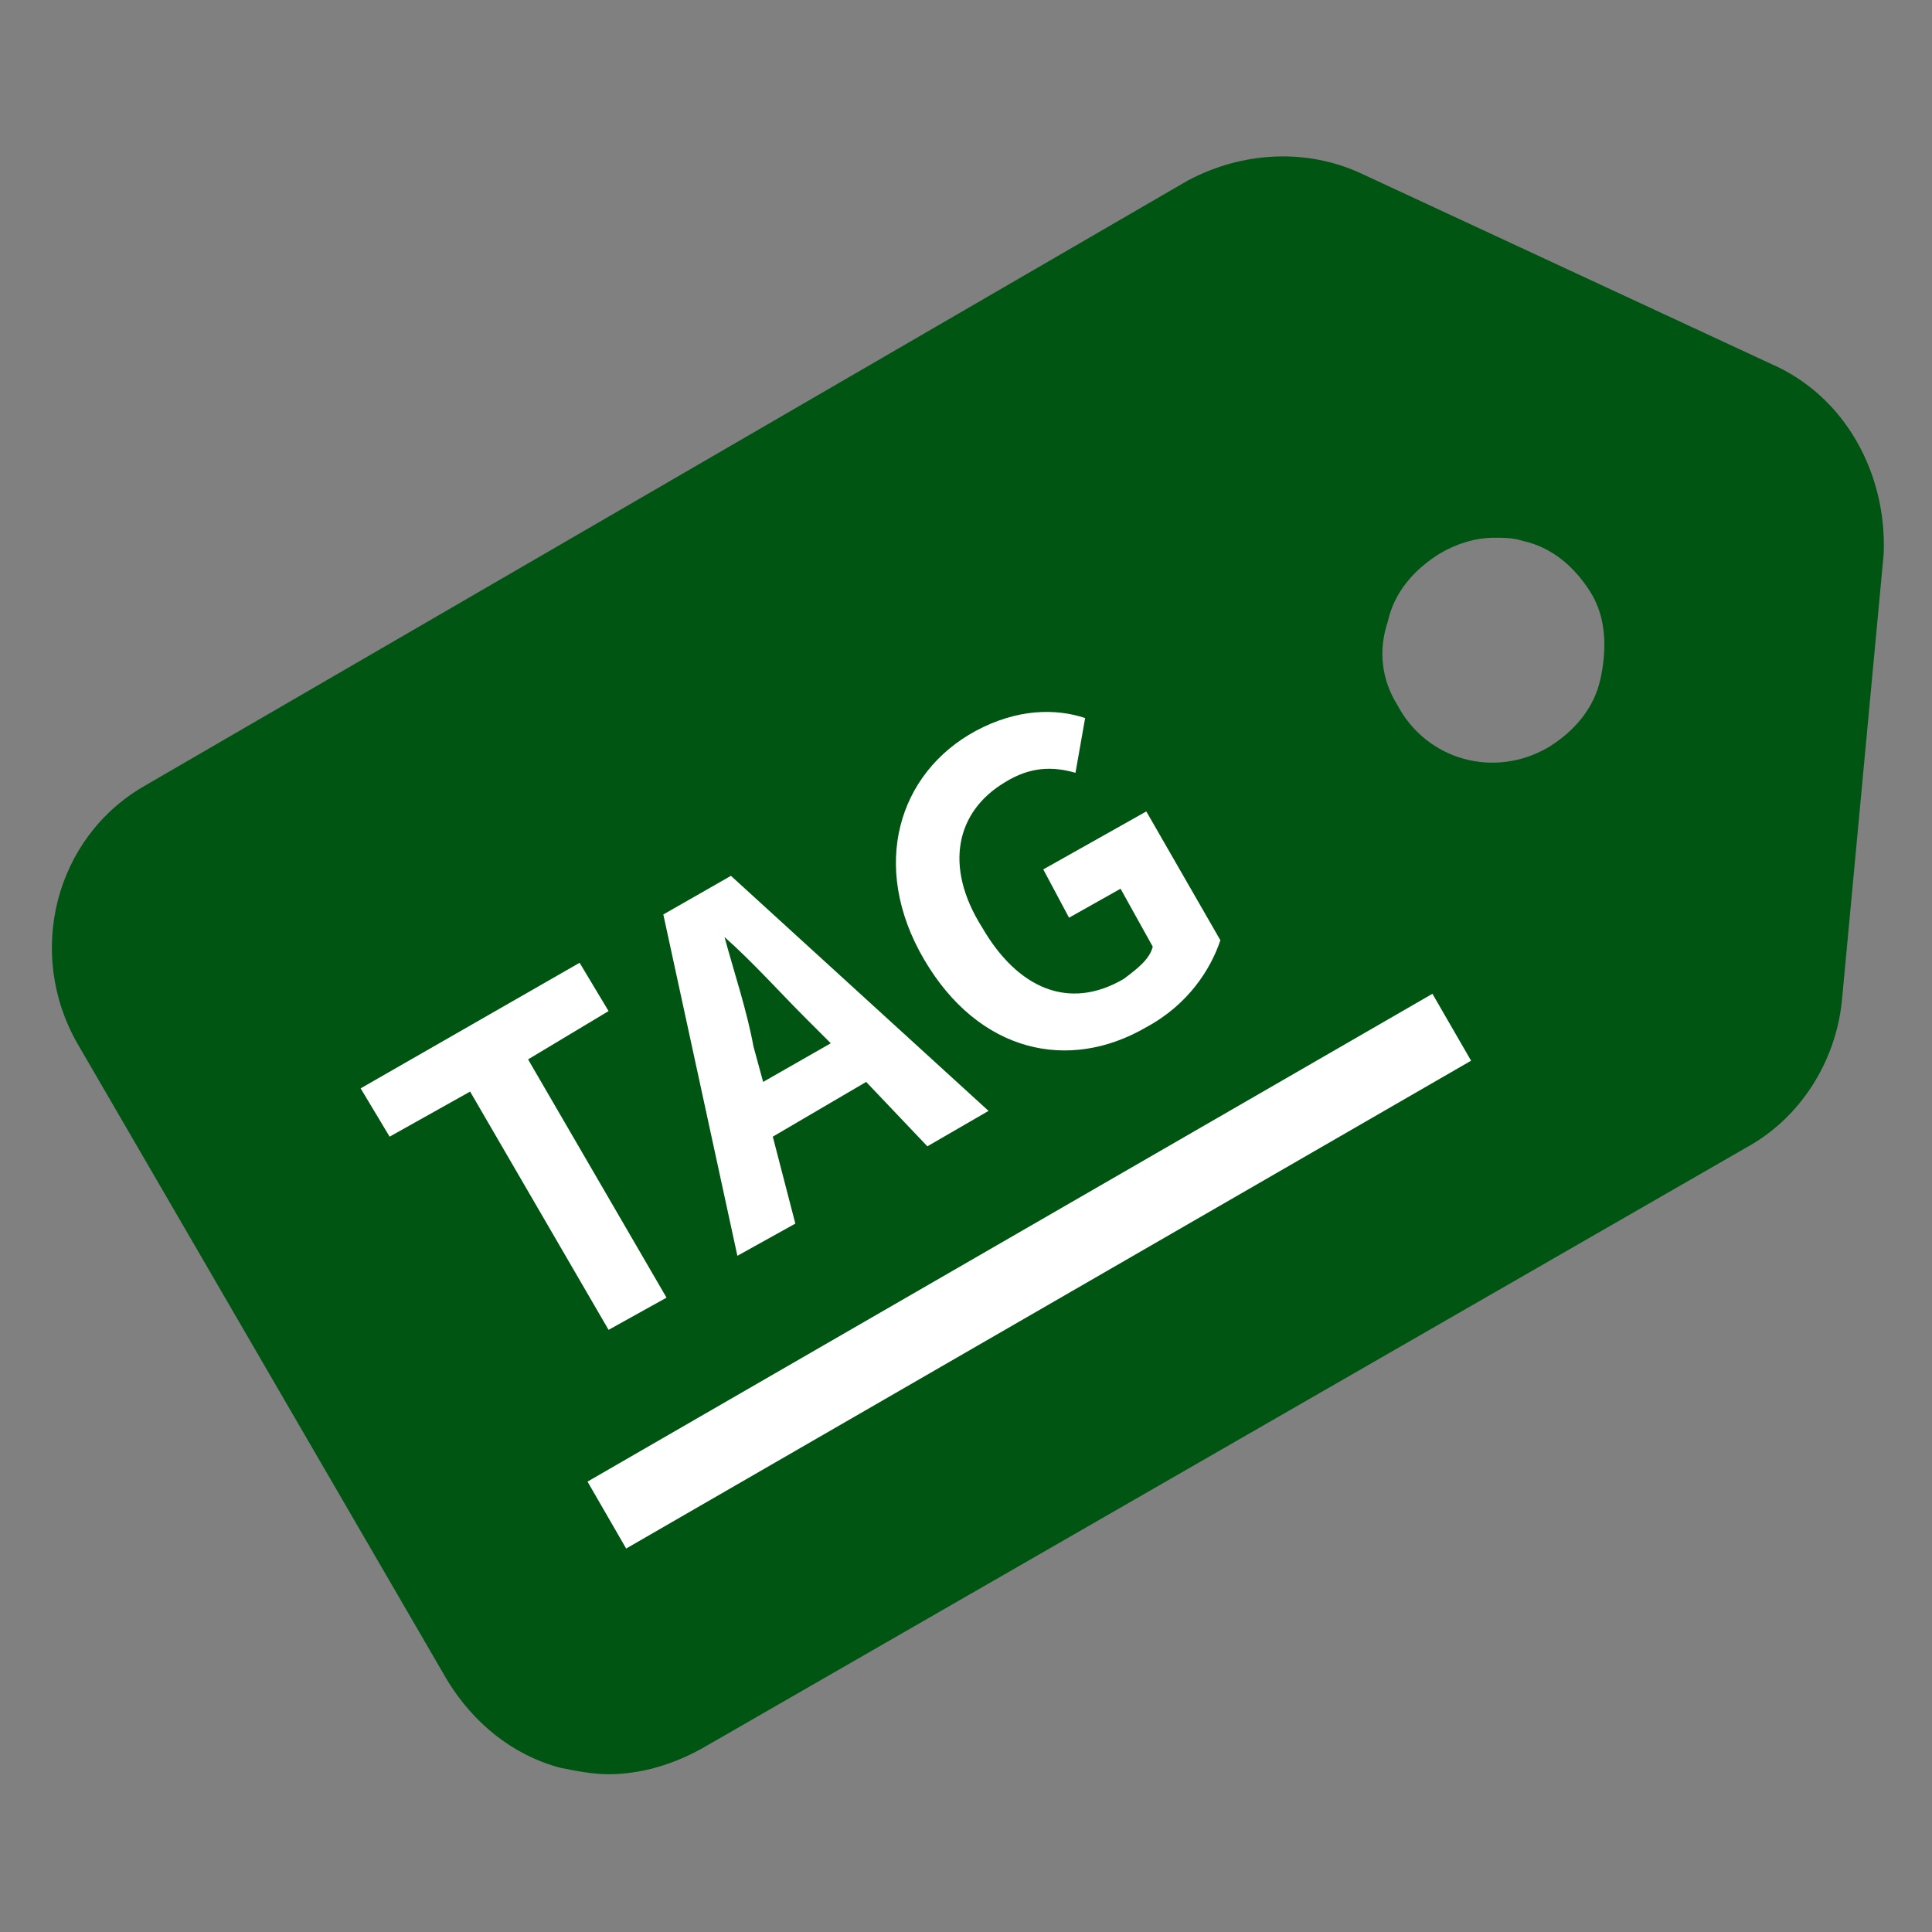 <?xml version="1.0" encoding="utf-8"?>
<!-- Generator: Adobe Illustrator 26.0.2, SVG Export Plug-In . SVG Version: 6.00 Build 0)  -->
<svg version="1.1" id="レイヤー_1" xmlns="http://www.w3.org/2000/svg" xmlns:xlink="http://www.w3.org/1999/xlink" x="0px"
	 y="0px" viewBox="0 0 60 60" style="enable-background:new 0 0 60 60;" xml:space="preserve">
<rect x="0" y="0" width="60" height="60" fill="#808080" stroke="none"/>
<style type="text/css">
	.st0{fill:none;}
	.st1{fill:#005512;}
	.st2{fill:#FFFFFF;}
	.st3{fill:none;stroke:#005512;stroke-miterlimit:10;}
</style>
<rect class="st0" width="60" height="60"/>
<g>
	<path class="st1" d="M55,11.3L42.3,5.4c-1.7-0.8-3.7-0.7-5.4,0.2L4.5,24.4c-2.8,1.6-3.7,5.2-2.1,8l11.5,19.8c0.8,1.3,2,2.3,3.5,2.7
		c0.5,0.1,1,0.2,1.5,0.2c1,0,2-0.3,2.9-0.8l32.5-18.7c1.6-0.9,2.7-2.6,2.9-4.5l1.3-13.9C58.6,14.7,57.3,12.3,55,11.3z M49.7,21.1
		c-0.2,0.9-0.8,1.6-1.6,2.1c-1.7,1-3.8,0.4-4.7-1.3c-0.5-0.8-0.6-1.7-0.3-2.6c0.2-0.9,0.8-1.6,1.6-2.1c0.5-0.3,1.1-0.5,1.7-0.5
		c0.3,0,0.6,0,0.9,0.1c0.9,0.2,1.6,0.8,2.1,1.6S49.9,20.2,49.7,21.1z"/>
	<g>
		<g>
			<path class="st2" d="M14.6,33.9l-2.5,1.4l-0.9-1.5l6.8-3.9l0.9,1.5l-2.5,1.5l4.3,7.4l-1.8,1L14.6,33.9z"/>
		</g>
		<g>
			<path class="st2" d="M26.9,33.6L24,35.3l0.7,2.7l-1.8,1l-2.3-10.6l2.1-1.2l8,7.3l-1.9,1.1L26.9,33.6z M25.8,32.4l-0.8-0.8
				c-0.8-0.8-1.6-1.7-2.5-2.5l0,0c0.3,1.1,0.7,2.3,0.9,3.4l0.3,1.1L25.8,32.4z"/>
		</g>
		<g>
			<path class="st2" d="M28.7,29.8c-1.7-2.9-0.8-5.8,1.6-7.1c1.3-0.7,2.5-0.7,3.4-0.4l-0.3,1.7c-0.7-0.2-1.4-0.2-2.2,0.3
				c-1.5,0.9-1.9,2.6-0.7,4.5c1.1,1.9,2.7,2.6,4.4,1.6c0.4-0.3,0.8-0.6,0.9-1l-1-1.8l-1.6,0.9l-0.8-1.5l3.2-1.8l2.3,4
				c-0.3,0.9-1,2-2.3,2.7C33.2,33.3,30.4,32.7,28.7,29.8z"/>
		</g>
	</g>
	<g>
		<rect x="16.8" y="38.3" transform="matrix(0.866 -0.5 0.5 0.866 -15.453 21.245)" class="st2" width="30.3" height="2.4"/>
	</g>
</g>
</svg>
